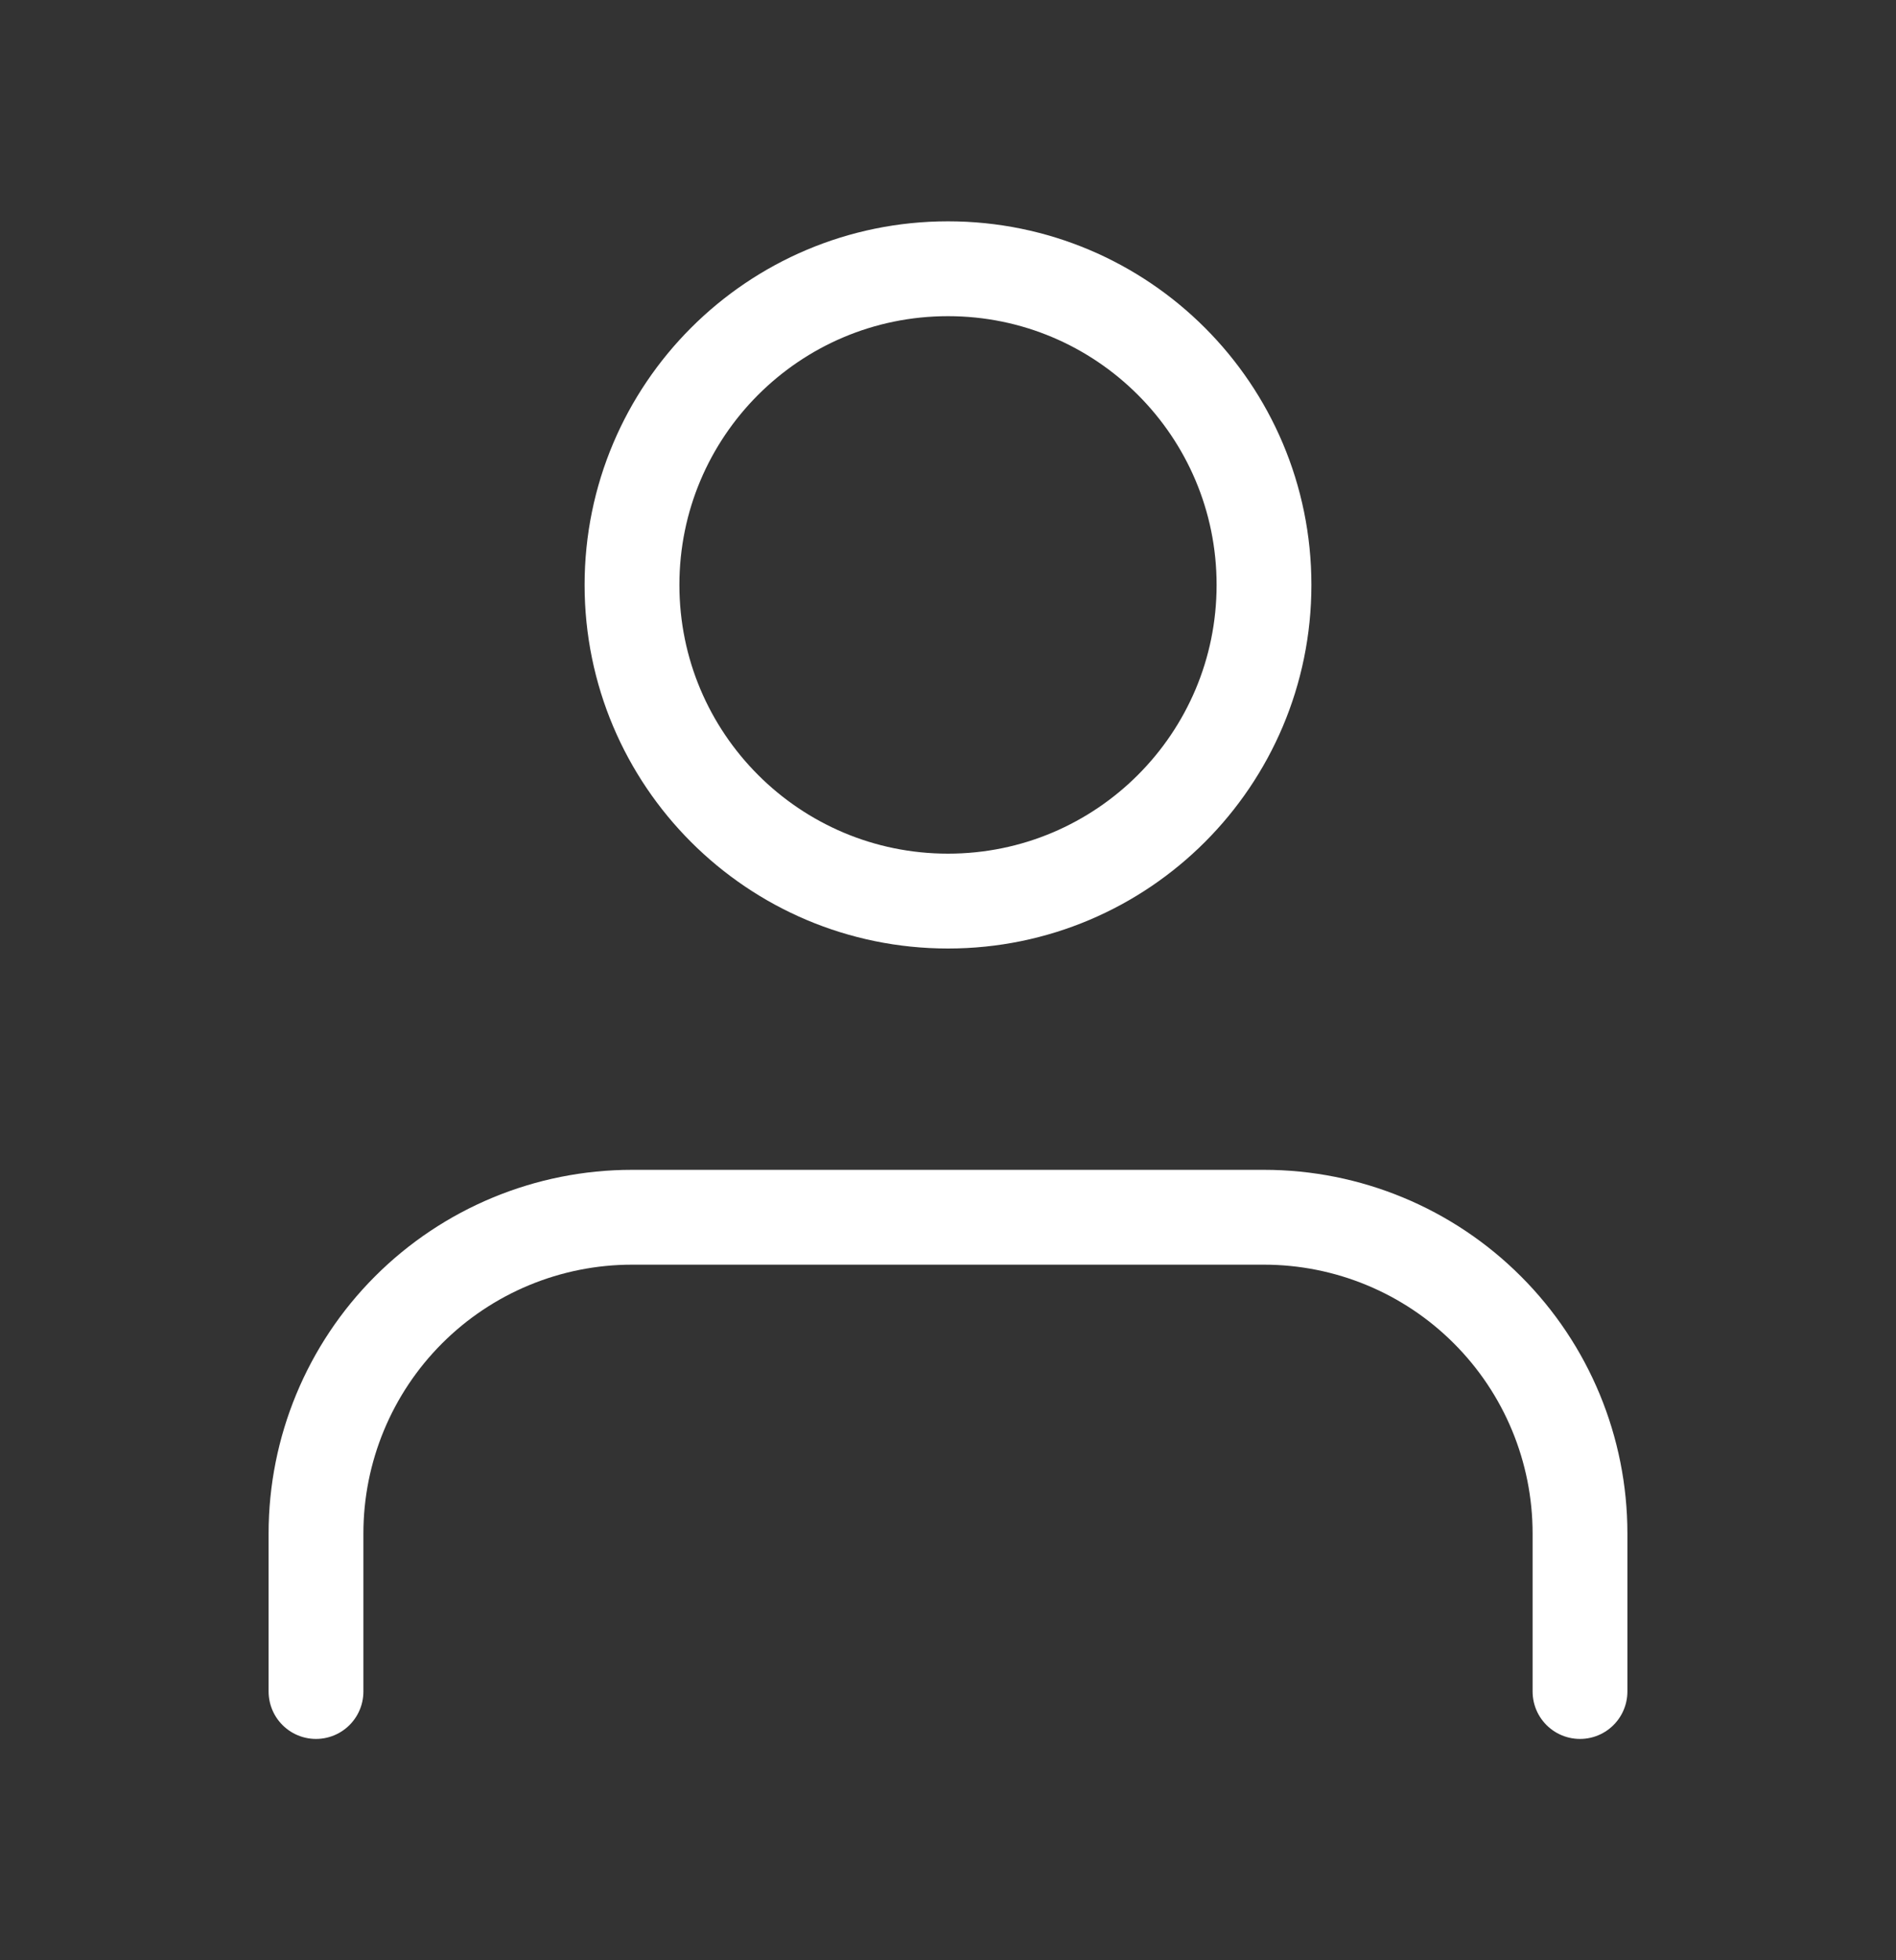 <svg width="30" height="31" viewBox="0 0 30 31" fill="none" xmlns="http://www.w3.org/2000/svg">
<rect x="0" y="0" width="30" height="31" fill="#333333" stroke="none"/>
<path d="M25 26.75V24.25C25 22.924 24.473 21.652 23.535 20.715C22.598 19.777 21.326 19.25 20 19.25H10C8.674 19.25 7.402 19.777 6.464 20.715C5.527 21.652 5 22.924 5 24.25V26.75" stroke="white" stroke-width="1.5" stroke-linecap="round" stroke-linejoin="round"/>
<path d="M15 14.25C17.761 14.25 20 12.011 20 9.25C20 6.489 17.761 4.25 15 4.25C12.239 4.25 10 6.489 10 9.25C10 12.011 12.239 14.25 15 14.25Z" stroke="white" stroke-width="1.5" stroke-linecap="round" stroke-linejoin="round"/>
</svg>
